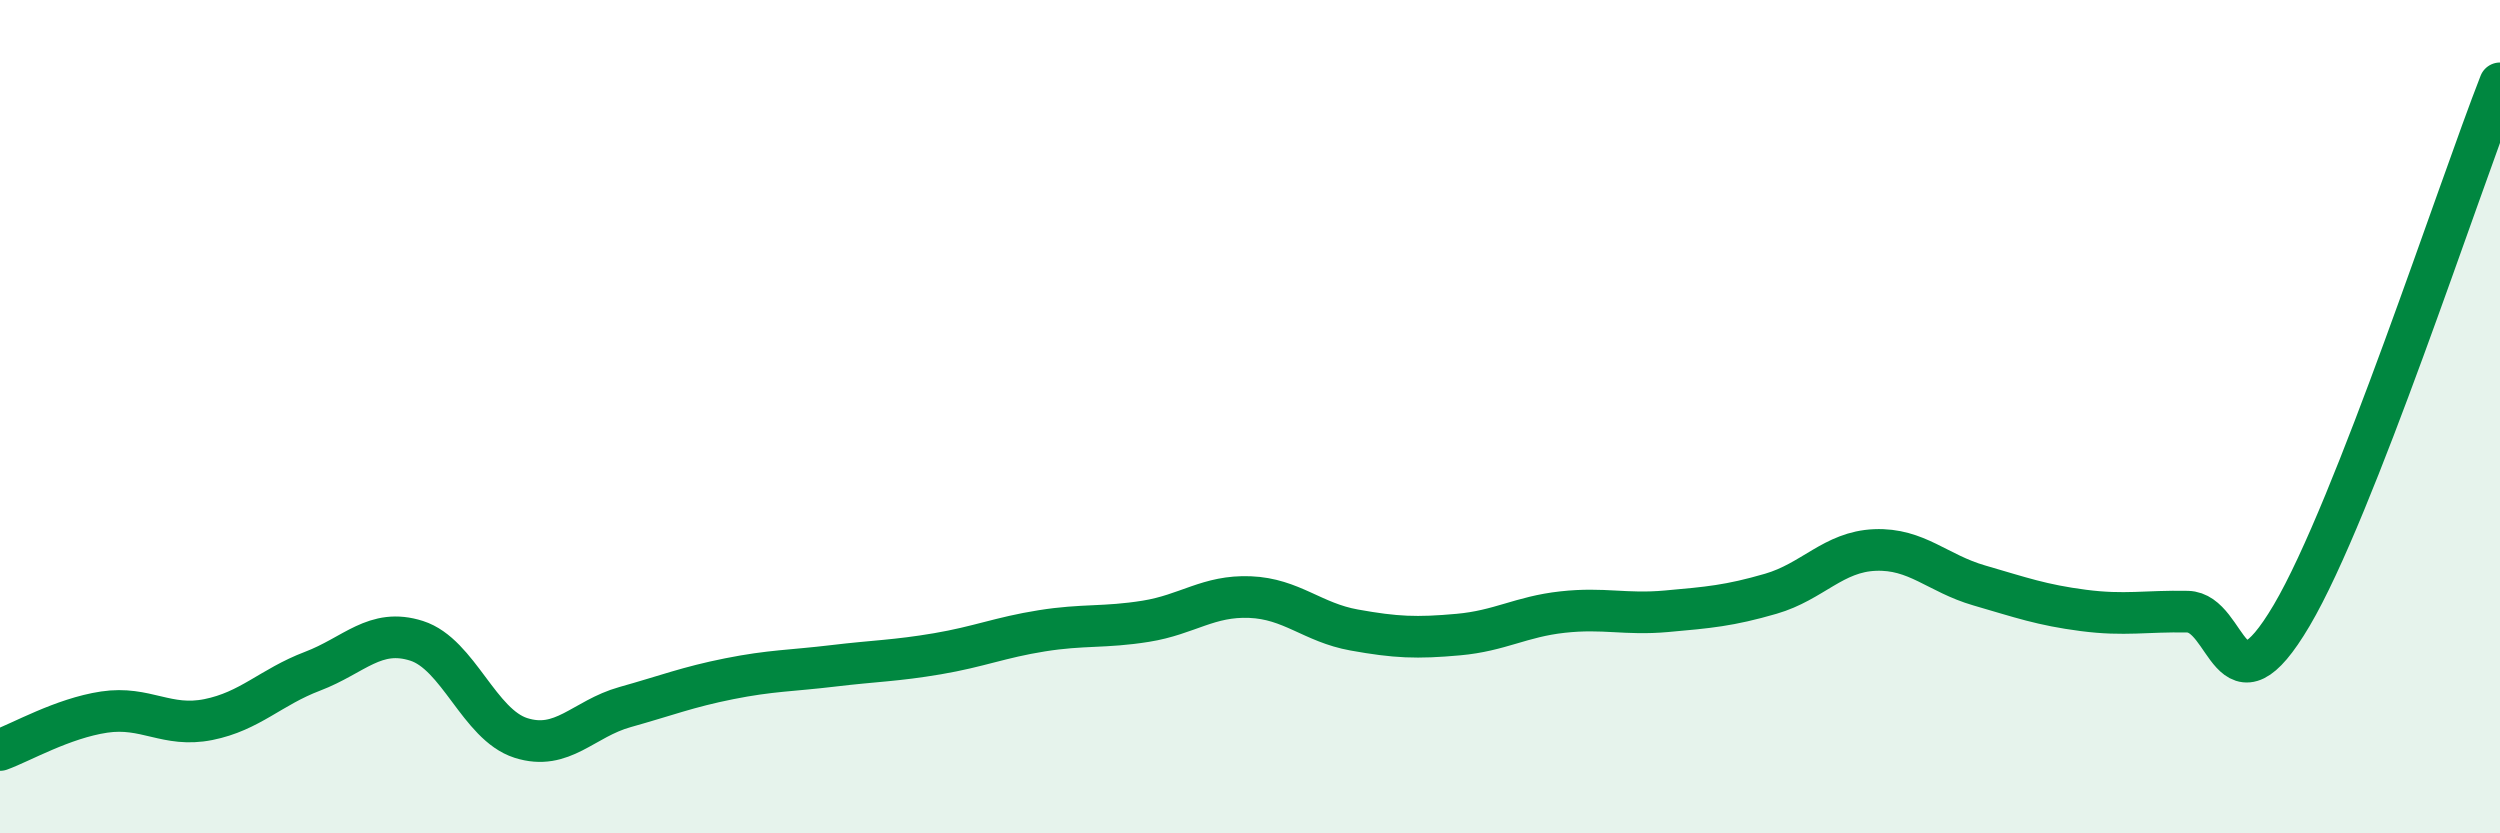 
    <svg width="60" height="20" viewBox="0 0 60 20" xmlns="http://www.w3.org/2000/svg">
      <path
        d="M 0,18 C 0.5,17.82 1.5,17.24 2.5,17.09 C 3.5,16.94 4,17.47 5,17.27 C 6,17.07 6.5,16.49 7.5,16.11 C 8.5,15.73 9,15.06 10,15.38 C 11,15.7 11.5,17.39 12.5,17.71 C 13.5,18.03 14,17.25 15,16.97 C 16,16.69 16.5,16.49 17.5,16.29 C 18.5,16.09 19,16.1 20,15.98 C 21,15.86 21.5,15.86 22.5,15.69 C 23.5,15.52 24,15.3 25,15.14 C 26,14.98 26.5,15.07 27.5,14.91 C 28.5,14.75 29,14.29 30,14.33 C 31,14.37 31.5,14.94 32.5,15.12 C 33.5,15.3 34,15.32 35,15.23 C 36,15.14 36.5,14.8 37.5,14.69 C 38.5,14.58 39,14.76 40,14.67 C 41,14.58 41.5,14.54 42.5,14.25 C 43.5,13.96 44,13.24 45,13.2 C 46,13.16 46.5,13.76 47.5,14.05 C 48.5,14.34 49,14.52 50,14.65 C 51,14.78 51.5,14.66 52.5,14.68 C 53.5,14.7 53.5,17.31 55,14.77 C 56.5,12.23 59,4.55 60,2L60 20L0 20Z"
        fill="#008740"
        opacity="0.1"
        stroke-linecap="round"
        stroke-linejoin="round"
      />
      <path
        d="M 0,18 C 0.5,17.82 1.5,17.24 2.5,17.09 C 3.5,16.94 4,17.47 5,17.27 C 6,17.07 6.5,16.49 7.5,16.11 C 8.5,15.73 9,15.06 10,15.38 C 11,15.7 11.5,17.39 12.5,17.71 C 13.5,18.03 14,17.25 15,16.97 C 16,16.69 16.5,16.49 17.5,16.29 C 18.5,16.09 19,16.1 20,15.98 C 21,15.86 21.5,15.86 22.5,15.69 C 23.5,15.52 24,15.3 25,15.14 C 26,14.98 26.5,15.07 27.5,14.91 C 28.5,14.75 29,14.29 30,14.33 C 31,14.37 31.5,14.94 32.5,15.12 C 33.5,15.3 34,15.32 35,15.23 C 36,15.14 36.5,14.8 37.5,14.69 C 38.5,14.58 39,14.76 40,14.67 C 41,14.58 41.5,14.54 42.5,14.25 C 43.5,13.96 44,13.24 45,13.2 C 46,13.16 46.5,13.76 47.5,14.05 C 48.5,14.34 49,14.52 50,14.65 C 51,14.78 51.5,14.66 52.5,14.68 C 53.5,14.7 53.5,17.31 55,14.77 C 56.5,12.23 59,4.55 60,2"
        stroke="#008740"
        stroke-width="1"
        fill="none"
        stroke-linecap="round"
        stroke-linejoin="round"
      />
    </svg>
  